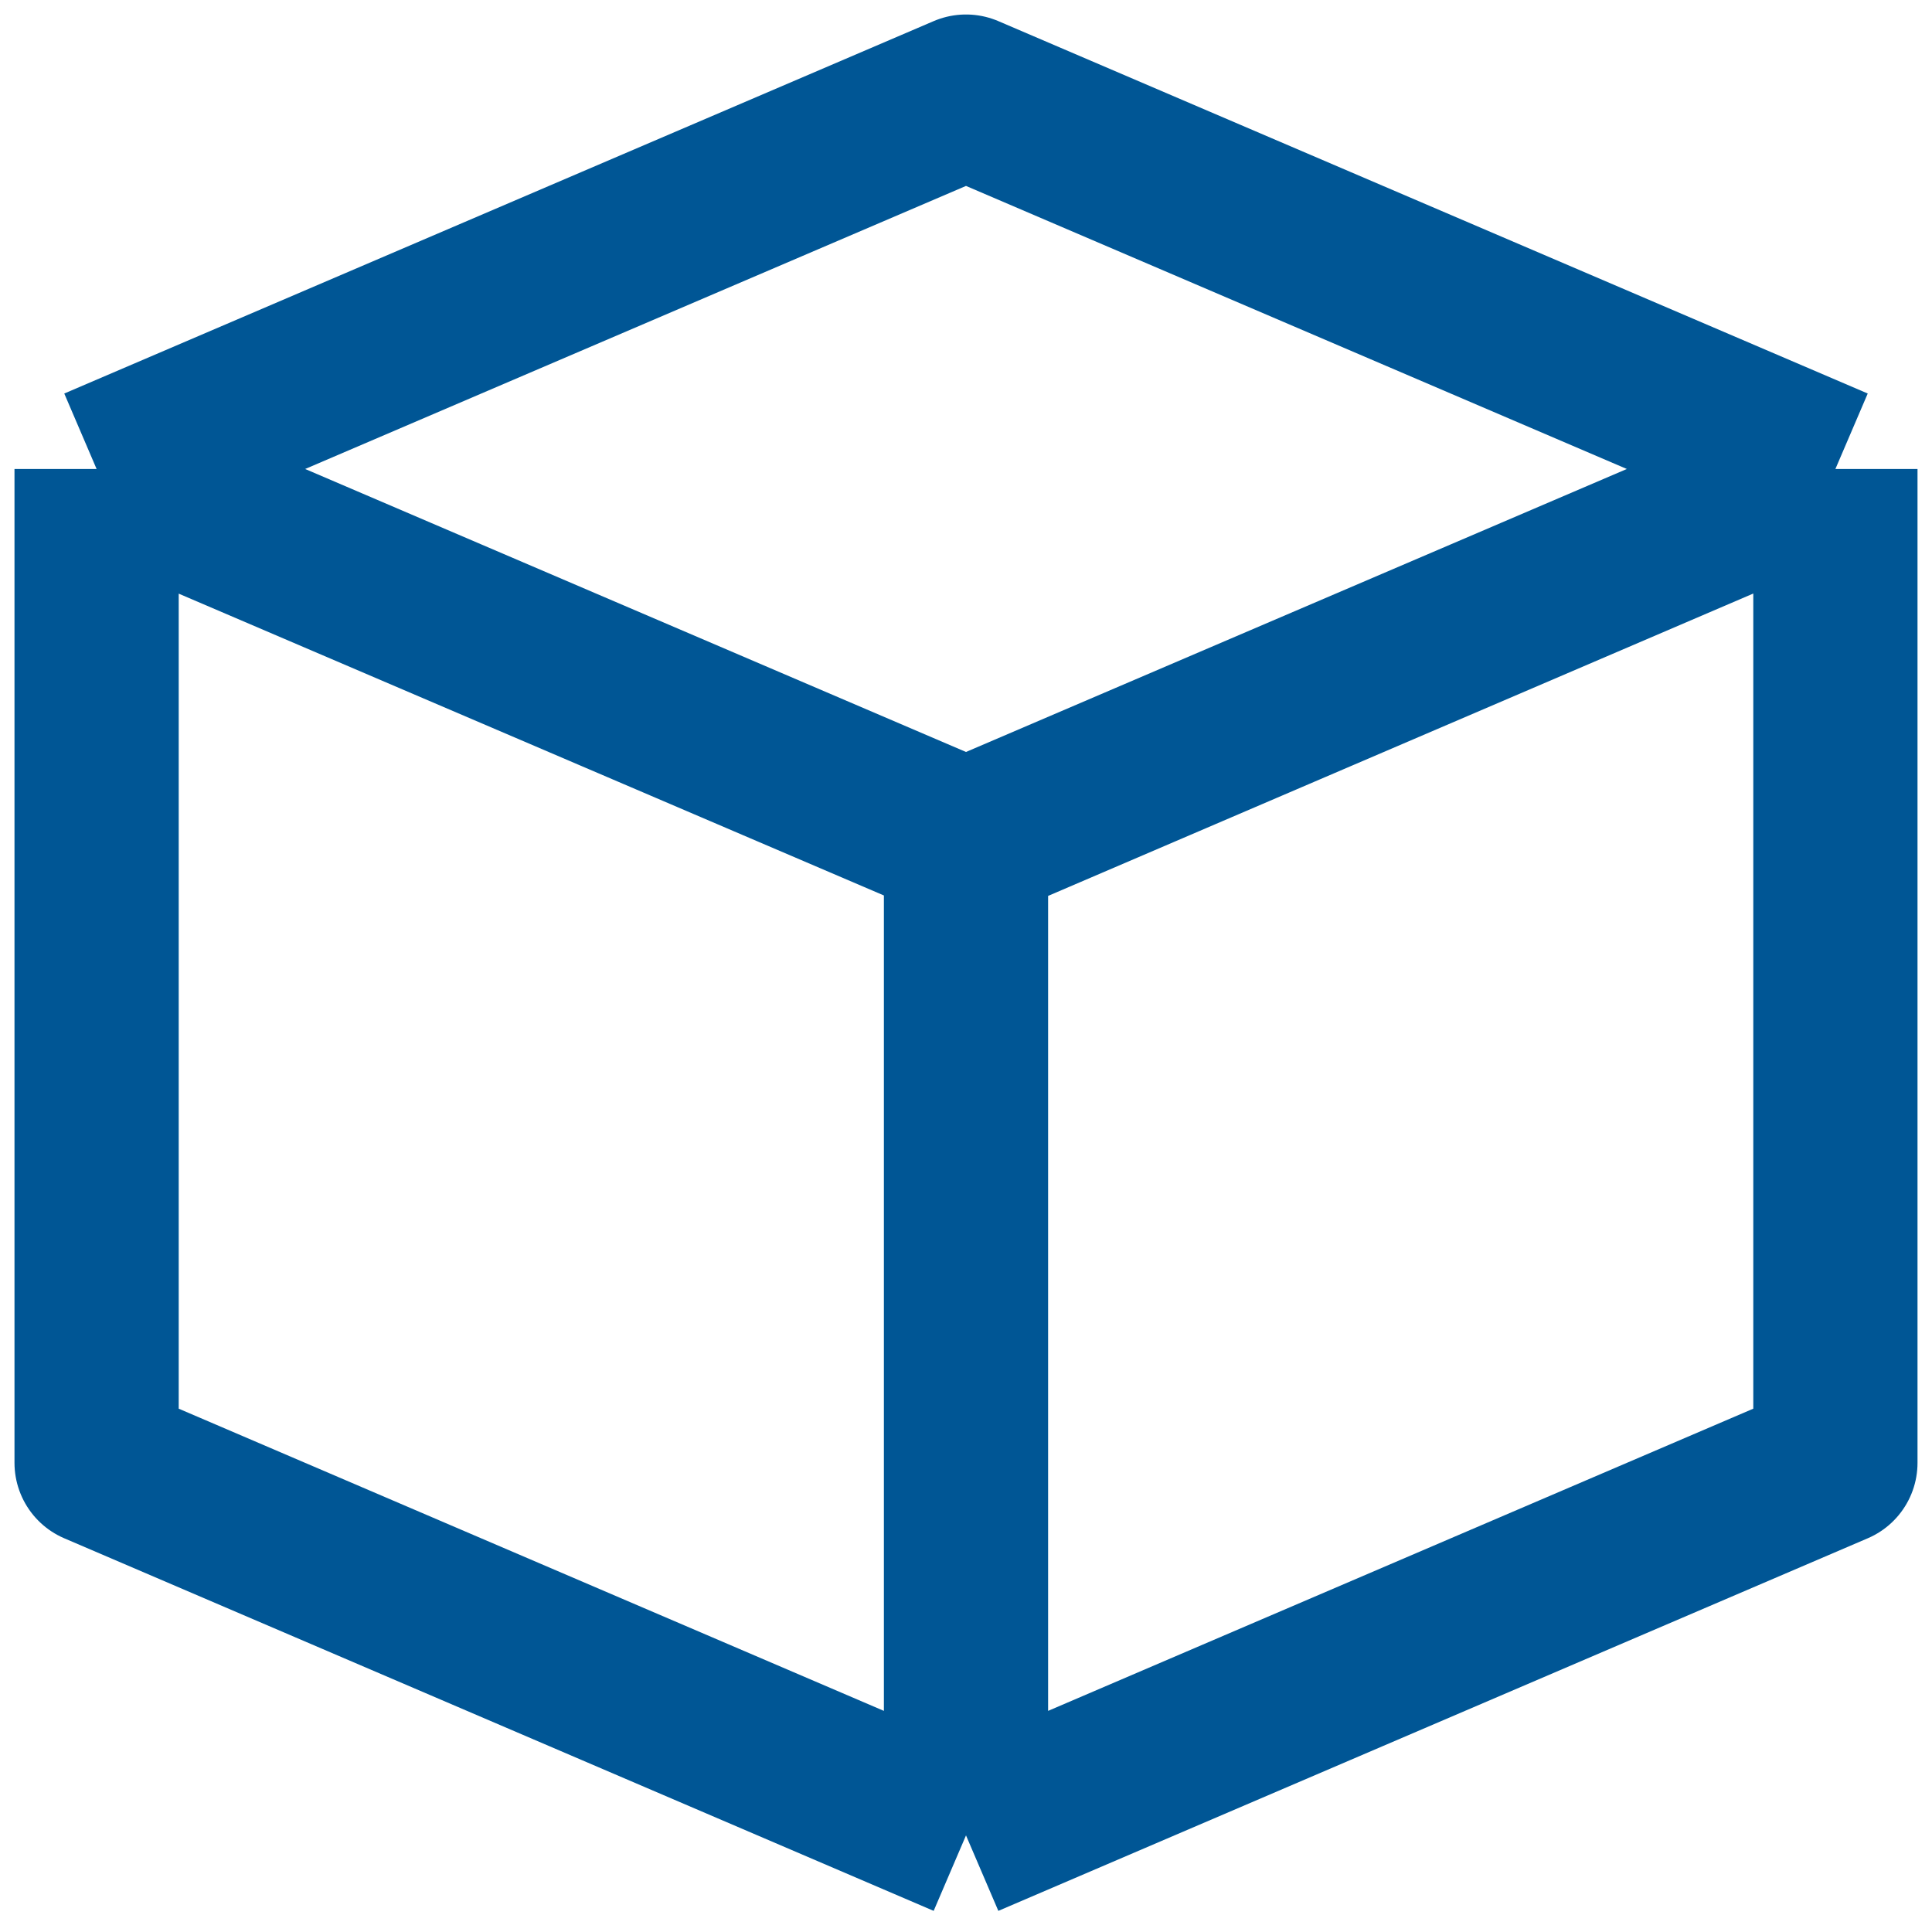 <svg width="20" height="20" viewBox="0 0 20 20" fill="none" xmlns="http://www.w3.org/2000/svg">
<g clip-path="url(#clip0_3340_3620)">
<path d="M1 4.855L10 1L19 4.855M1 4.855L10 8.709M1 4.855V4.857M19 4.855L10 8.709M19 4.855V15.143L10 19M19 4.855L10 8.714V19M10 8.709V19M10 8.709L1 4.857M1 4.857V15.143L10 19" stroke="#005695" stroke-width="1.7" stroke-linejoin="round"/>
</g>
<defs>
<clipPath id="clip0_3340_3620">
<rect width="20" height="20" fill="white"/>
</clipPath>
</defs>
</svg>
